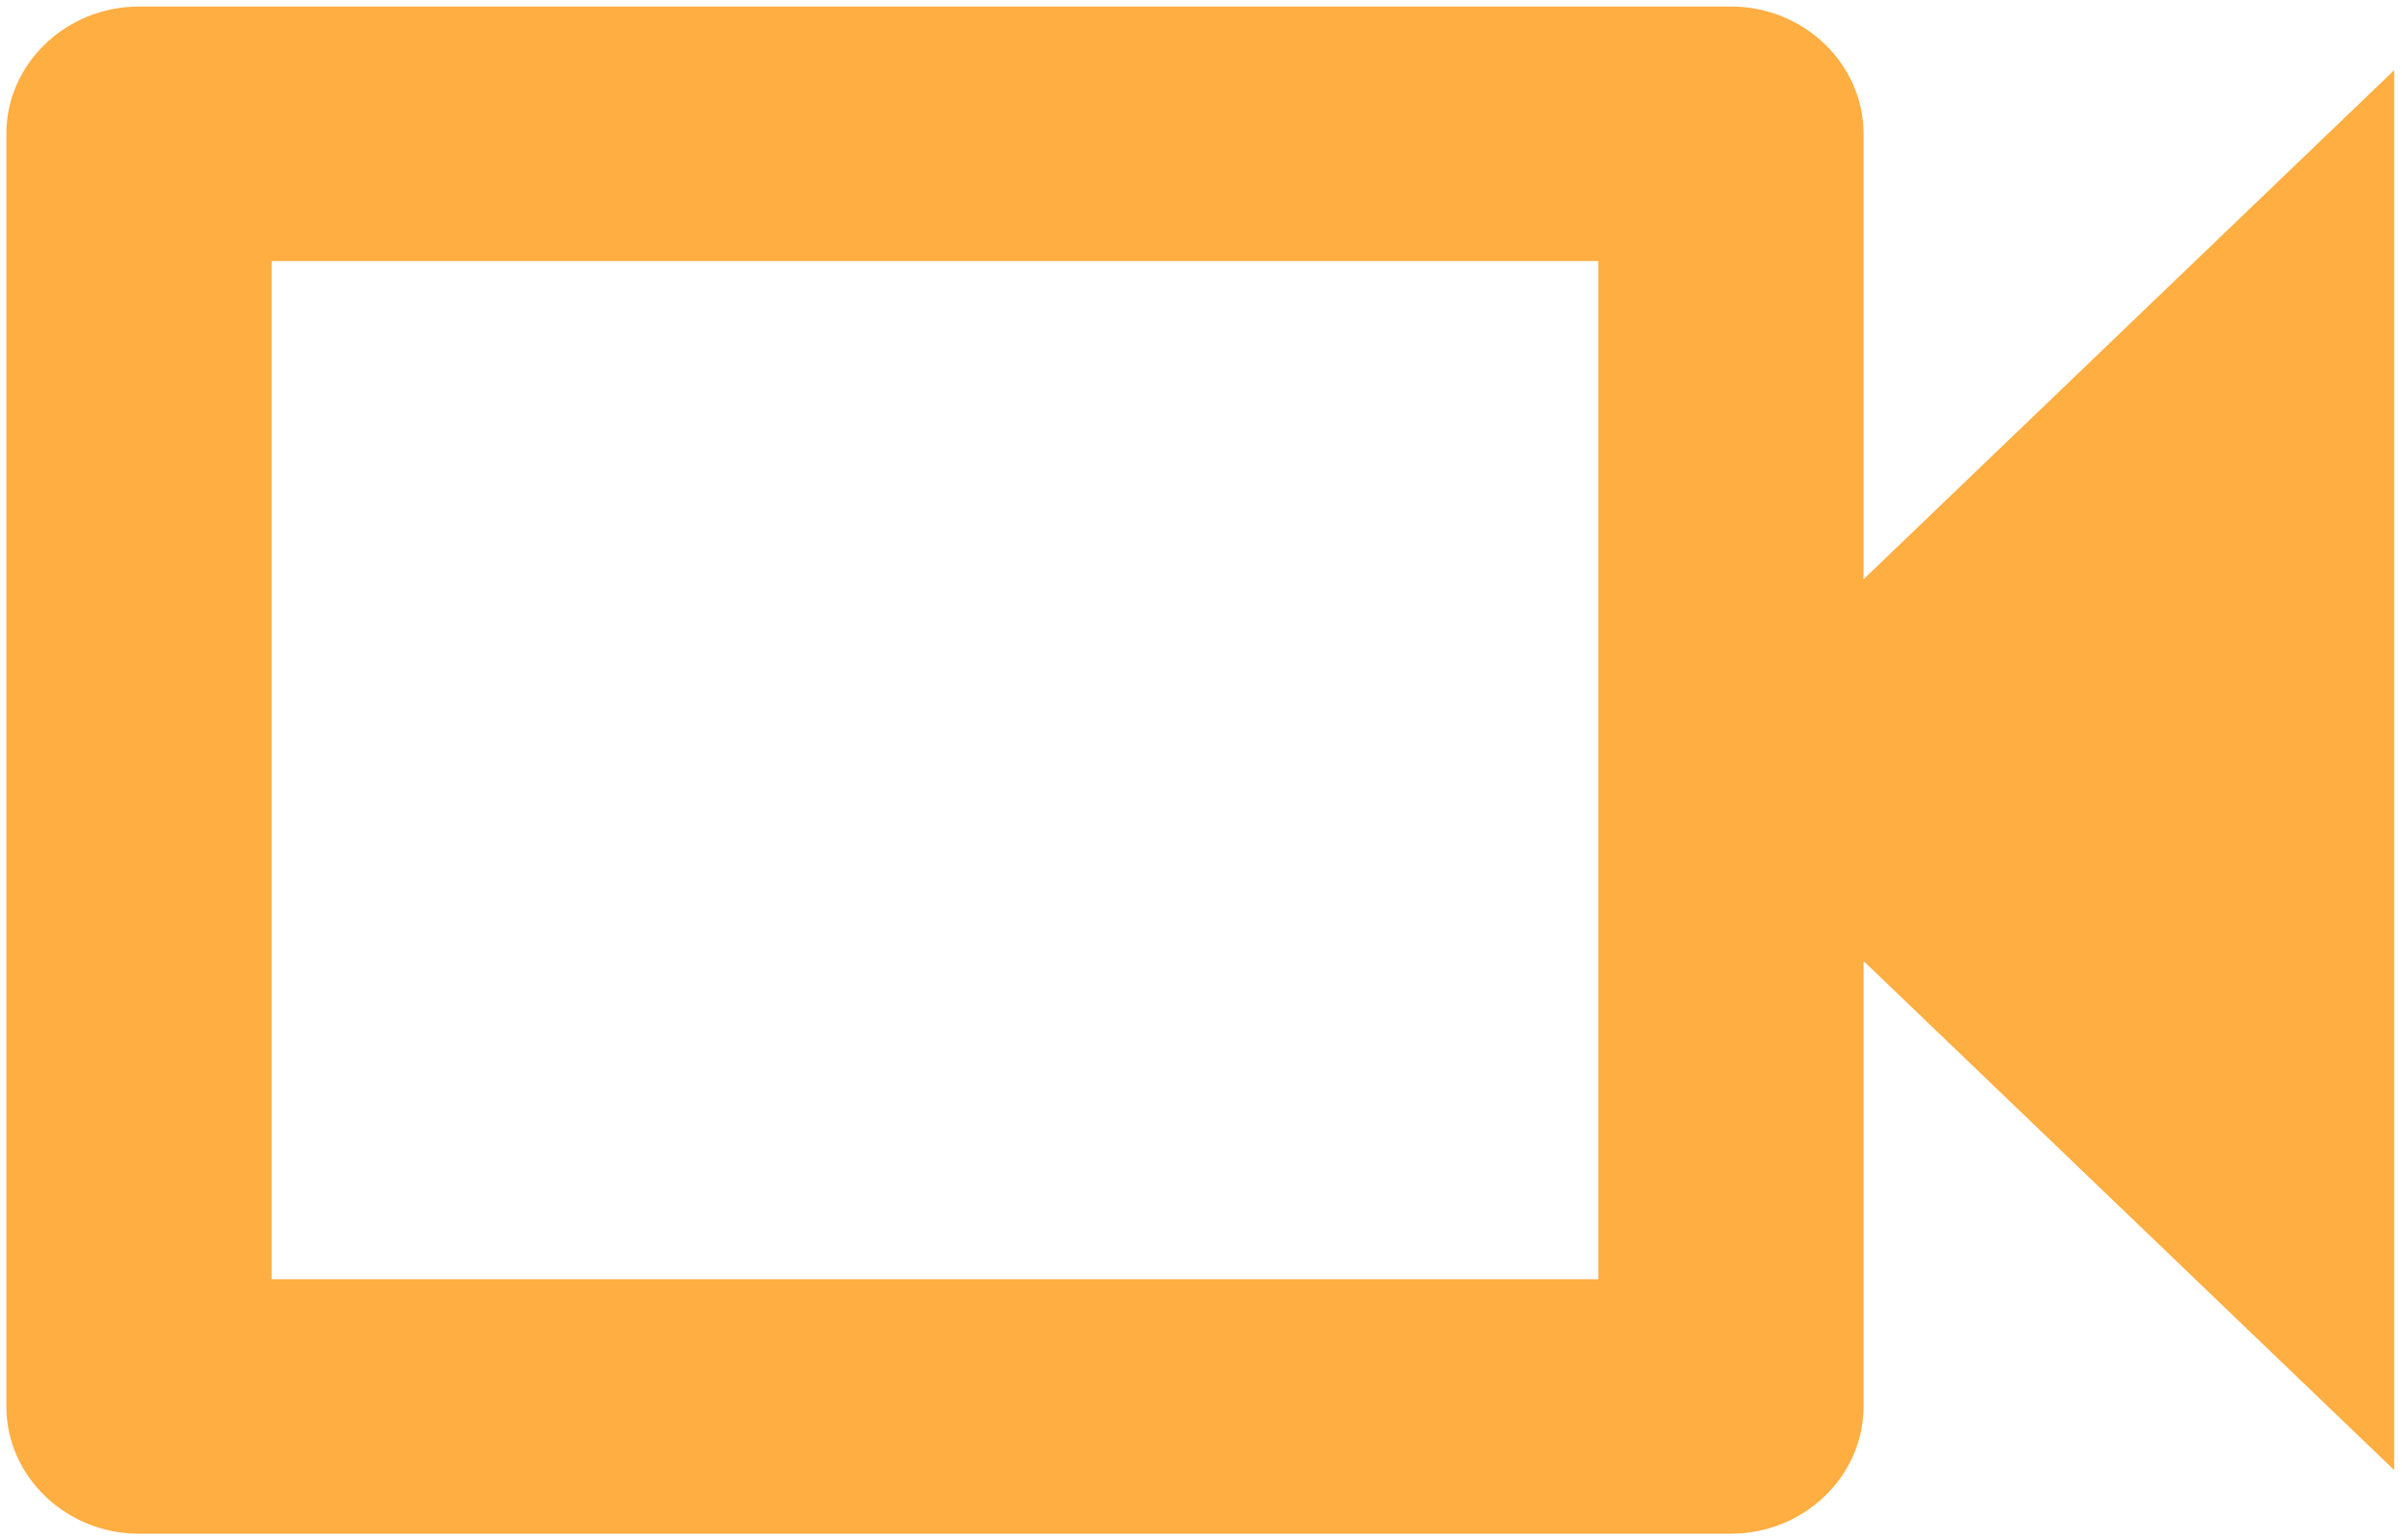 <svg xmlns="http://www.w3.org/2000/svg" fill="none" viewBox="0 0 92 59" height="59" width="92">
<path fill="#FFAE42" d="M5.324 0.25H66.296C69.09 0.25 71.377 2.444 71.377 5.125V22.188L91.701 2.688V56.312L71.377 36.812V53.875C71.377 56.556 69.09 58.75 66.296 58.75H5.324C2.529 58.75 0.243 56.556 0.243 53.875V5.125C0.243 2.444 2.529 0.25 5.324 0.25ZM61.215 49V10H10.405V49H61.215Z" clip-rule="evenodd" fill-rule="evenodd"></path>
</svg>
